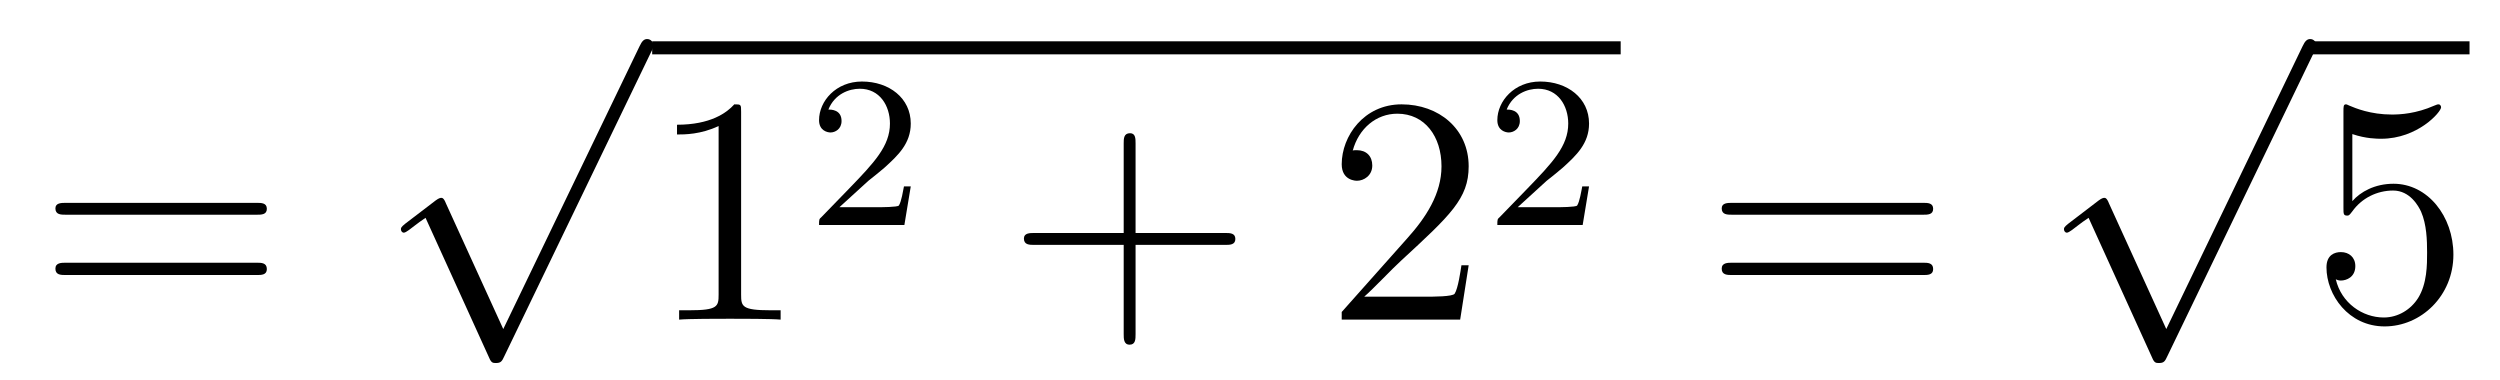 <?xml version='1.0'?>
<!-- This file was generated by dvisvgm 1.9.2 -->
<svg height='14pt' version='1.1' viewBox='0 -14 92 14' width='92pt' xmlns='http://www.w3.org/2000/svg' xmlns:xlink='http://www.w3.org/1999/xlink'>
<g id='page1'>
<g transform='matrix(1 0 0 1 -127 652)'>
<path d='M136.445 -658.098C136.617 -658.098 136.82 -658.098 136.82 -658.316C136.82 -658.535 136.617 -658.535 136.445 -658.535H129.43C129.258 -658.535 129.039 -658.535 129.039 -658.332C129.039 -658.098 129.242 -658.098 129.43 -658.098H136.445ZM136.445 -655.879C136.617 -655.879 136.82 -655.879 136.82 -656.098C136.82 -656.332 136.617 -656.332 136.445 -656.332H129.43C129.258 -656.332 129.039 -656.332 129.039 -656.113C129.039 -655.879 129.242 -655.879 129.43 -655.879H136.445ZM137.516 -654.238' fill-rule='evenodd'/>
<path d='M145.52 -653.891L143.41 -658.516C143.332 -658.719 143.27 -658.719 143.238 -658.719C143.223 -658.719 143.16 -658.719 143.035 -658.625L141.91 -657.766C141.754 -657.641 141.754 -657.609 141.754 -657.562C141.754 -657.516 141.785 -657.438 141.863 -657.438C141.941 -657.438 142.145 -657.609 142.269 -657.703C142.348 -657.766 142.52 -657.891 142.66 -657.984L145.004 -652.828C145.082 -652.641 145.145 -652.641 145.254 -652.641C145.426 -652.641 145.473 -652.703 145.551 -652.875L150.957 -664.078C151.051 -664.25 151.051 -664.297 151.051 -664.312C151.051 -664.437 150.957 -664.563 150.816 -664.563C150.707 -664.563 150.629 -664.5 150.535 -664.297L145.52 -653.891ZM150.836 -664.078' fill-rule='evenodd'/>
<path d='M151 -664H186.641V-664.48H151'/>
<path d='M154.273 -661.879C154.273 -662.16 154.273 -662.16 154.023 -662.16C153.742 -661.848 153.148 -661.41 151.914 -661.41V-661.051C152.195 -661.051 152.789 -661.051 153.445 -661.363V-655.16C153.445 -654.723 153.414 -654.582 152.367 -654.582H151.992V-654.238C152.32 -654.27 153.477 -654.27 153.867 -654.27C154.258 -654.27 155.398 -654.27 155.727 -654.238V-654.582H155.352C154.305 -654.582 154.273 -654.723 154.273 -655.16V-661.879ZM156.715 -654.238' fill-rule='evenodd'/>
<path d='M158.953 -659.344C159.094 -659.453 159.422 -659.719 159.547 -659.828C160.047 -660.281 160.516 -660.719 160.516 -661.453C160.516 -662.391 159.719 -663 158.719 -663C157.766 -663 157.141 -662.281 157.141 -661.578C157.141 -661.188 157.453 -661.125 157.563 -661.125C157.734 -661.125 157.969 -661.25 157.969 -661.547C157.969 -661.969 157.578 -661.969 157.484 -661.969C157.719 -662.547 158.25 -662.734 158.641 -662.734C159.375 -662.734 159.75 -662.109 159.75 -661.453C159.75 -660.625 159.172 -660.016 158.234 -659.047L157.234 -658.016C157.141 -657.937 157.141 -657.922 157.141 -657.719H160.281L160.516 -659.141H160.266C160.234 -658.984 160.172 -658.578 160.078 -658.437C160.031 -658.375 159.422 -658.375 159.297 -658.375H157.891L158.953 -659.344ZM160.918 -657.719' fill-rule='evenodd'/>
<path d='M168.789 -656.988H172.086C172.258 -656.988 172.461 -656.988 172.461 -657.207S172.258 -657.426 172.086 -657.426H168.789V-660.723C168.789 -660.894 168.789 -661.098 168.586 -661.098C168.352 -661.098 168.352 -660.894 168.352 -660.723V-657.426H165.07C164.898 -657.426 164.68 -657.426 164.68 -657.223C164.68 -656.988 164.883 -656.988 165.07 -656.988H168.352V-653.707C168.352 -653.535 168.352 -653.316 168.57 -653.316S168.789 -653.52 168.789 -653.707V-656.988ZM173.156 -654.238' fill-rule='evenodd'/>
<path d='M181.047 -656.238H180.781C180.75 -656.035 180.656 -655.379 180.531 -655.191C180.453 -655.082 179.766 -655.082 179.406 -655.082H177.203C177.531 -655.363 178.25 -656.129 178.563 -656.41C180.375 -658.082 181.047 -658.691 181.047 -659.879C181.047 -661.254 179.953 -662.16 178.578 -662.16C177.188 -662.16 176.375 -660.988 176.375 -659.957C176.375 -659.348 176.906 -659.348 176.937 -659.348C177.188 -659.348 177.5 -659.535 177.5 -659.91C177.5 -660.254 177.281 -660.473 176.937 -660.473C176.828 -660.473 176.813 -660.473 176.781 -660.457C177 -661.269 177.641 -661.816 178.422 -661.816C179.438 -661.816 180.047 -660.973 180.047 -659.879C180.047 -658.863 179.469 -657.988 178.781 -657.223L176.375 -654.519V-654.238H180.734L181.047 -656.238ZM181.676 -654.238' fill-rule='evenodd'/>
<path d='M183.914 -659.344C184.055 -659.453 184.383 -659.719 184.508 -659.828C185.008 -660.281 185.477 -660.719 185.477 -661.453C185.477 -662.391 184.68 -663 183.68 -663C182.727 -663 182.102 -662.281 182.102 -661.578C182.102 -661.188 182.414 -661.125 182.523 -661.125C182.695 -661.125 182.93 -661.25 182.93 -661.547C182.93 -661.969 182.539 -661.969 182.445 -661.969C182.68 -662.547 183.211 -662.734 183.602 -662.734C184.336 -662.734 184.711 -662.109 184.711 -661.453C184.711 -660.625 184.133 -660.016 183.195 -659.047L182.195 -658.016C182.102 -657.937 182.102 -657.922 182.102 -657.719H185.242L185.477 -659.141H185.227C185.195 -658.984 185.133 -658.578 185.039 -658.437C184.992 -658.375 184.383 -658.375 184.258 -658.375H182.852L183.914 -659.344ZM185.879 -657.719' fill-rule='evenodd'/>
<path d='M197.766 -658.098C197.938 -658.098 198.14 -658.098 198.14 -658.316C198.14 -658.535 197.938 -658.535 197.766 -658.535H190.75C190.578 -658.535 190.359 -658.535 190.359 -658.332C190.359 -658.098 190.563 -658.098 190.75 -658.098H197.766ZM197.766 -655.879C197.938 -655.879 198.14 -655.879 198.14 -656.098C198.14 -656.332 197.938 -656.332 197.766 -656.332H190.75C190.578 -656.332 190.359 -656.332 190.359 -656.113C190.359 -655.879 190.563 -655.879 190.75 -655.879H197.766ZM198.836 -654.238' fill-rule='evenodd'/>
<path d='M206.719 -653.891L204.61 -658.516C204.532 -658.719 204.469 -658.719 204.438 -658.719C204.422 -658.719 204.359 -658.719 204.234 -658.625L203.11 -657.766C202.954 -657.641 202.954 -657.609 202.954 -657.562C202.954 -657.516 202.985 -657.438 203.063 -657.438C203.141 -657.438 203.344 -657.609 203.468 -657.703C203.546 -657.766 203.719 -657.891 203.86 -657.984L206.203 -652.828C206.281 -652.641 206.344 -652.641 206.453 -652.641C206.626 -652.641 206.672 -652.703 206.75 -652.875L212.156 -664.078C212.25 -664.25 212.25 -664.297 212.25 -664.312C212.25 -664.437 212.156 -664.563 212.016 -664.563C211.907 -664.563 211.828 -664.5 211.734 -664.297L206.719 -653.891ZM212.035 -664.078' fill-rule='evenodd'/>
<path d='M212 -664H217.879V-664.48H212'/>
<path d='M213.566 -661.066C214.067 -660.894 214.488 -660.894 214.628 -660.894C215.972 -660.894 216.832 -661.879 216.832 -662.051C216.832 -662.098 216.8 -662.16 216.738 -662.16C216.707 -662.16 216.691 -662.16 216.582 -662.113C215.91 -661.816 215.332 -661.785 215.02 -661.785C214.238 -661.785 213.676 -662.019 213.457 -662.113C213.364 -662.16 213.348 -662.16 213.332 -662.16C213.239 -662.16 213.239 -662.082 213.239 -661.895V-658.348C213.239 -658.129 213.239 -658.066 213.379 -658.066C213.442 -658.066 213.457 -658.082 213.566 -658.223C213.91 -658.707 214.472 -658.988 215.066 -658.988C215.692 -658.988 216.004 -658.41 216.097 -658.207C216.301 -657.738 216.317 -657.16 216.317 -656.707S216.317 -655.566 215.988 -655.035C215.723 -654.613 215.254 -654.316 214.723 -654.316C213.942 -654.316 213.16 -654.848 212.957 -655.723C213.019 -655.691 213.082 -655.676 213.144 -655.676C213.348 -655.676 213.676 -655.801 213.676 -656.207C213.676 -656.535 213.442 -656.723 213.144 -656.723C212.926 -656.723 212.614 -656.629 212.614 -656.16C212.614 -655.145 213.426 -653.988 214.754 -653.988C216.097 -653.988 217.285 -655.113 217.285 -656.629C217.285 -658.051 216.332 -659.238 215.082 -659.238C214.394 -659.238 213.863 -658.941 213.566 -658.598V-661.066ZM217.914 -654.238' fill-rule='evenodd'/>
</g>
</g>
</svg>
